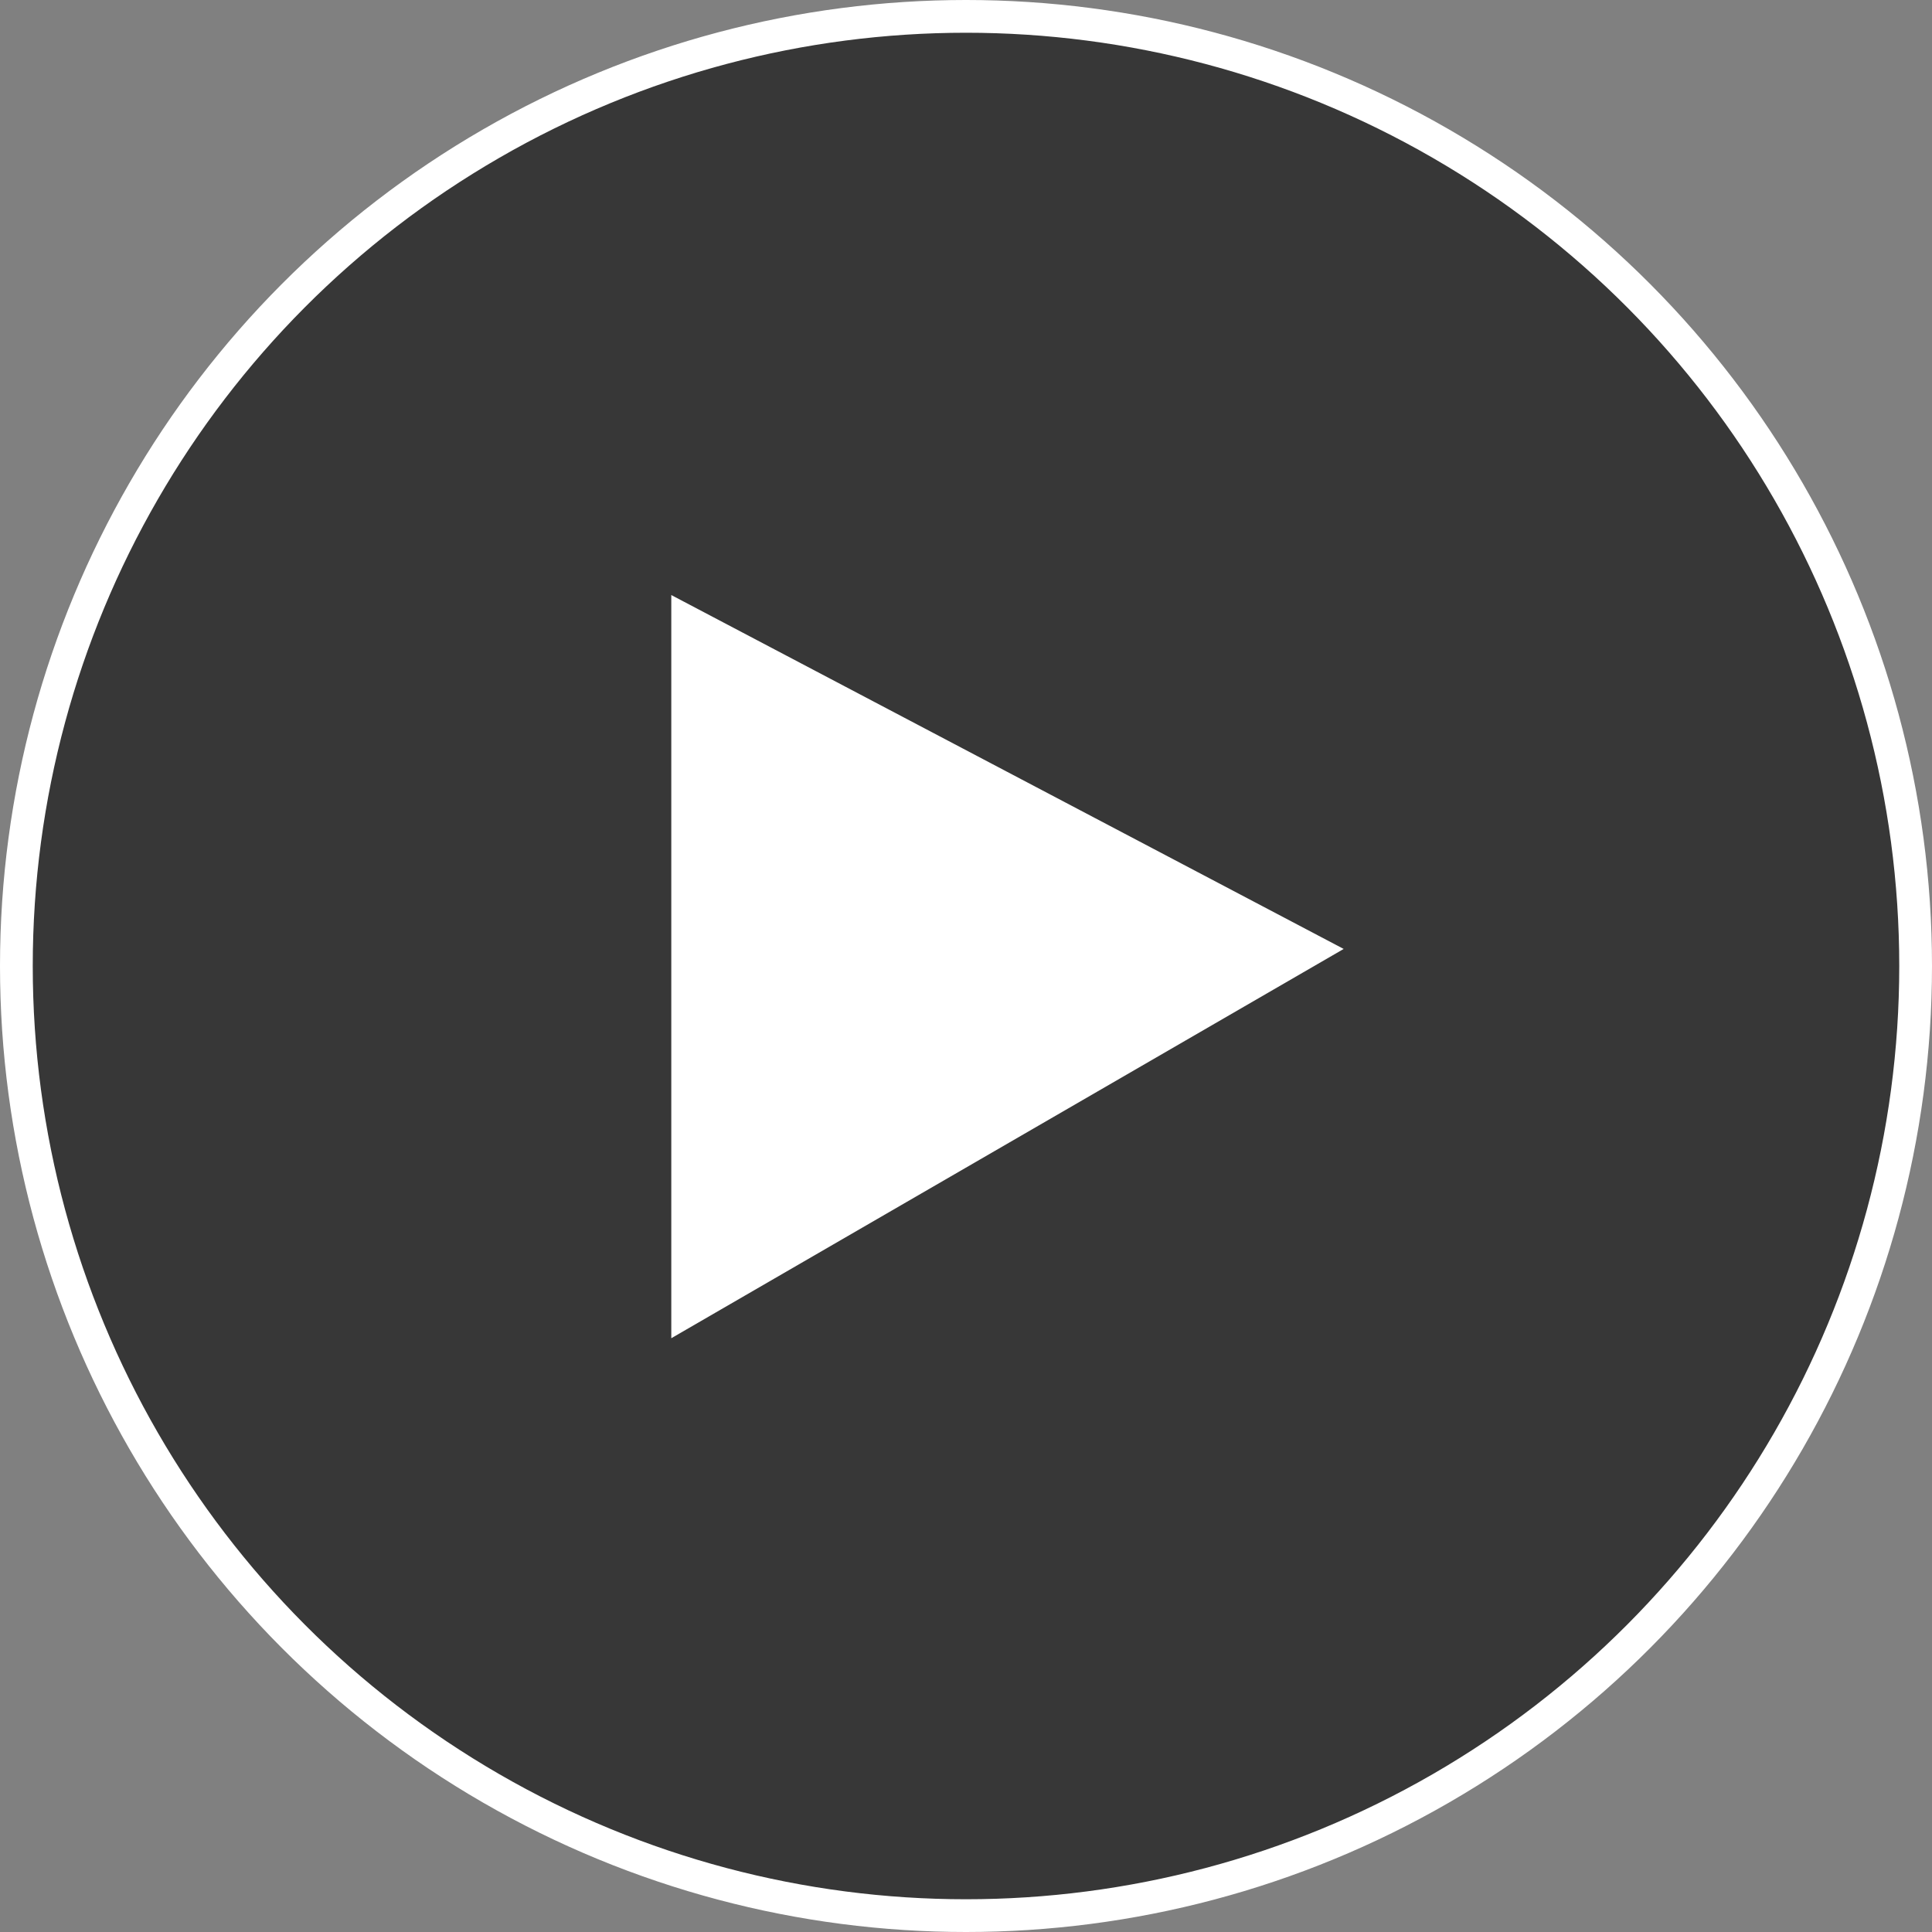 <svg xmlns="http://www.w3.org/2000/svg" width="59" height="59" viewBox="0 0 59 59" fill="none"><rect x="0" y="0" width="59" height="59" fill="#808080" stroke="none"/><circle cx="29.5" cy="29.5" r="29" fill="black" fill-opacity="0.57" stroke="white"></circle><path d="M21 40V19L40 29L21 40Z" fill="white" stroke="white"></path></svg>